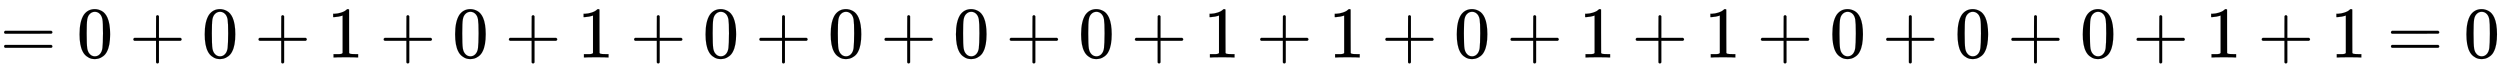 <svg xmlns:xlink="http://www.w3.org/1999/xlink" width="79.928ex" height="2.343ex" style="vertical-align: -0.505ex;" viewBox="0 -791.3 34413.3 1008.6" role="img" focusable="false" xmlns="http://www.w3.org/2000/svg" aria-labelledby="MathJax-SVG-1-Title">
<title id="MathJax-SVG-1-Title">=0+0+1+0+1+0+0+0+0+1+1+0+1+1+0+0+0+1+1=0</title>
<defs aria-hidden="true">
<path stroke-width="1" id="E1-MJMAIN-3D" d="M56 347Q56 360 70 367H707Q722 359 722 347Q722 336 708 328L390 327H72Q56 332 56 347ZM56 153Q56 168 72 173H708Q722 163 722 153Q722 140 707 133H70Q56 140 56 153Z"></path>
<path stroke-width="1" id="E1-MJMAIN-30" d="M96 585Q152 666 249 666Q297 666 345 640T423 548Q460 465 460 320Q460 165 417 83Q397 41 362 16T301 -15T250 -22Q224 -22 198 -16T137 16T82 83Q39 165 39 320Q39 494 96 585ZM321 597Q291 629 250 629Q208 629 178 597Q153 571 145 525T137 333Q137 175 145 125T181 46Q209 16 250 16Q290 16 318 46Q347 76 354 130T362 333Q362 478 354 524T321 597Z"></path>
<path stroke-width="1" id="E1-MJMAIN-2B" d="M56 237T56 250T70 270H369V420L370 570Q380 583 389 583Q402 583 409 568V270H707Q722 262 722 250T707 230H409V-68Q401 -82 391 -82H389H387Q375 -82 369 -68V230H70Q56 237 56 250Z"></path>
<path stroke-width="1" id="E1-MJMAIN-31" d="M213 578L200 573Q186 568 160 563T102 556H83V602H102Q149 604 189 617T245 641T273 663Q275 666 285 666Q294 666 302 660V361L303 61Q310 54 315 52T339 48T401 46H427V0H416Q395 3 257 3Q121 3 100 0H88V46H114Q136 46 152 46T177 47T193 50T201 52T207 57T213 61V578Z"></path>
</defs>
<g stroke="currentColor" fill="currentColor" stroke-width="0" transform="matrix(1 0 0 -1 0 0)" aria-hidden="true">
 <use xlink:href="#E1-MJMAIN-3D" x="0" y="0"></use>
 <use xlink:href="#E1-MJMAIN-30" x="1056" y="0"></use>
 <use xlink:href="#E1-MJMAIN-2B" x="1779" y="0"></use>
 <use xlink:href="#E1-MJMAIN-30" x="2779" y="0"></use>
 <use xlink:href="#E1-MJMAIN-2B" x="3502" y="0"></use>
 <use xlink:href="#E1-MJMAIN-31" x="4503" y="0"></use>
 <use xlink:href="#E1-MJMAIN-2B" x="5225" y="0"></use>
 <use xlink:href="#E1-MJMAIN-30" x="6226" y="0"></use>
 <use xlink:href="#E1-MJMAIN-2B" x="6949" y="0"></use>
 <use xlink:href="#E1-MJMAIN-31" x="7950" y="0"></use>
 <use xlink:href="#E1-MJMAIN-2B" x="8672" y="0"></use>
 <use xlink:href="#E1-MJMAIN-30" x="9673" y="0"></use>
 <use xlink:href="#E1-MJMAIN-2B" x="10396" y="0"></use>
 <use xlink:href="#E1-MJMAIN-30" x="11396" y="0"></use>
 <use xlink:href="#E1-MJMAIN-2B" x="12119" y="0"></use>
 <use xlink:href="#E1-MJMAIN-30" x="13120" y="0"></use>
 <use xlink:href="#E1-MJMAIN-2B" x="13843" y="0"></use>
 <use xlink:href="#E1-MJMAIN-30" x="14843" y="0"></use>
 <use xlink:href="#E1-MJMAIN-2B" x="15566" y="0"></use>
 <use xlink:href="#E1-MJMAIN-31" x="16567" y="0"></use>
 <use xlink:href="#E1-MJMAIN-2B" x="17290" y="0"></use>
 <use xlink:href="#E1-MJMAIN-31" x="18290" y="0"></use>
 <use xlink:href="#E1-MJMAIN-2B" x="19013" y="0"></use>
 <use xlink:href="#E1-MJMAIN-30" x="20014" y="0"></use>
 <use xlink:href="#E1-MJMAIN-2B" x="20736" y="0"></use>
 <use xlink:href="#E1-MJMAIN-31" x="21737" y="0"></use>
 <use xlink:href="#E1-MJMAIN-2B" x="22460" y="0"></use>
 <use xlink:href="#E1-MJMAIN-31" x="23461" y="0"></use>
 <use xlink:href="#E1-MJMAIN-2B" x="24183" y="0"></use>
 <use xlink:href="#E1-MJMAIN-30" x="25184" y="0"></use>
 <use xlink:href="#E1-MJMAIN-2B" x="25907" y="0"></use>
 <use xlink:href="#E1-MJMAIN-30" x="26907" y="0"></use>
 <use xlink:href="#E1-MJMAIN-2B" x="27630" y="0"></use>
 <use xlink:href="#E1-MJMAIN-30" x="28631" y="0"></use>
 <use xlink:href="#E1-MJMAIN-2B" x="29354" y="0"></use>
 <use xlink:href="#E1-MJMAIN-31" x="30354" y="0"></use>
 <use xlink:href="#E1-MJMAIN-2B" x="31077" y="0"></use>
 <use xlink:href="#E1-MJMAIN-31" x="32078" y="0"></use>
 <use xlink:href="#E1-MJMAIN-3D" x="32856" y="0"></use>
 <use xlink:href="#E1-MJMAIN-30" x="33912" y="0"></use>
</g>
</svg>